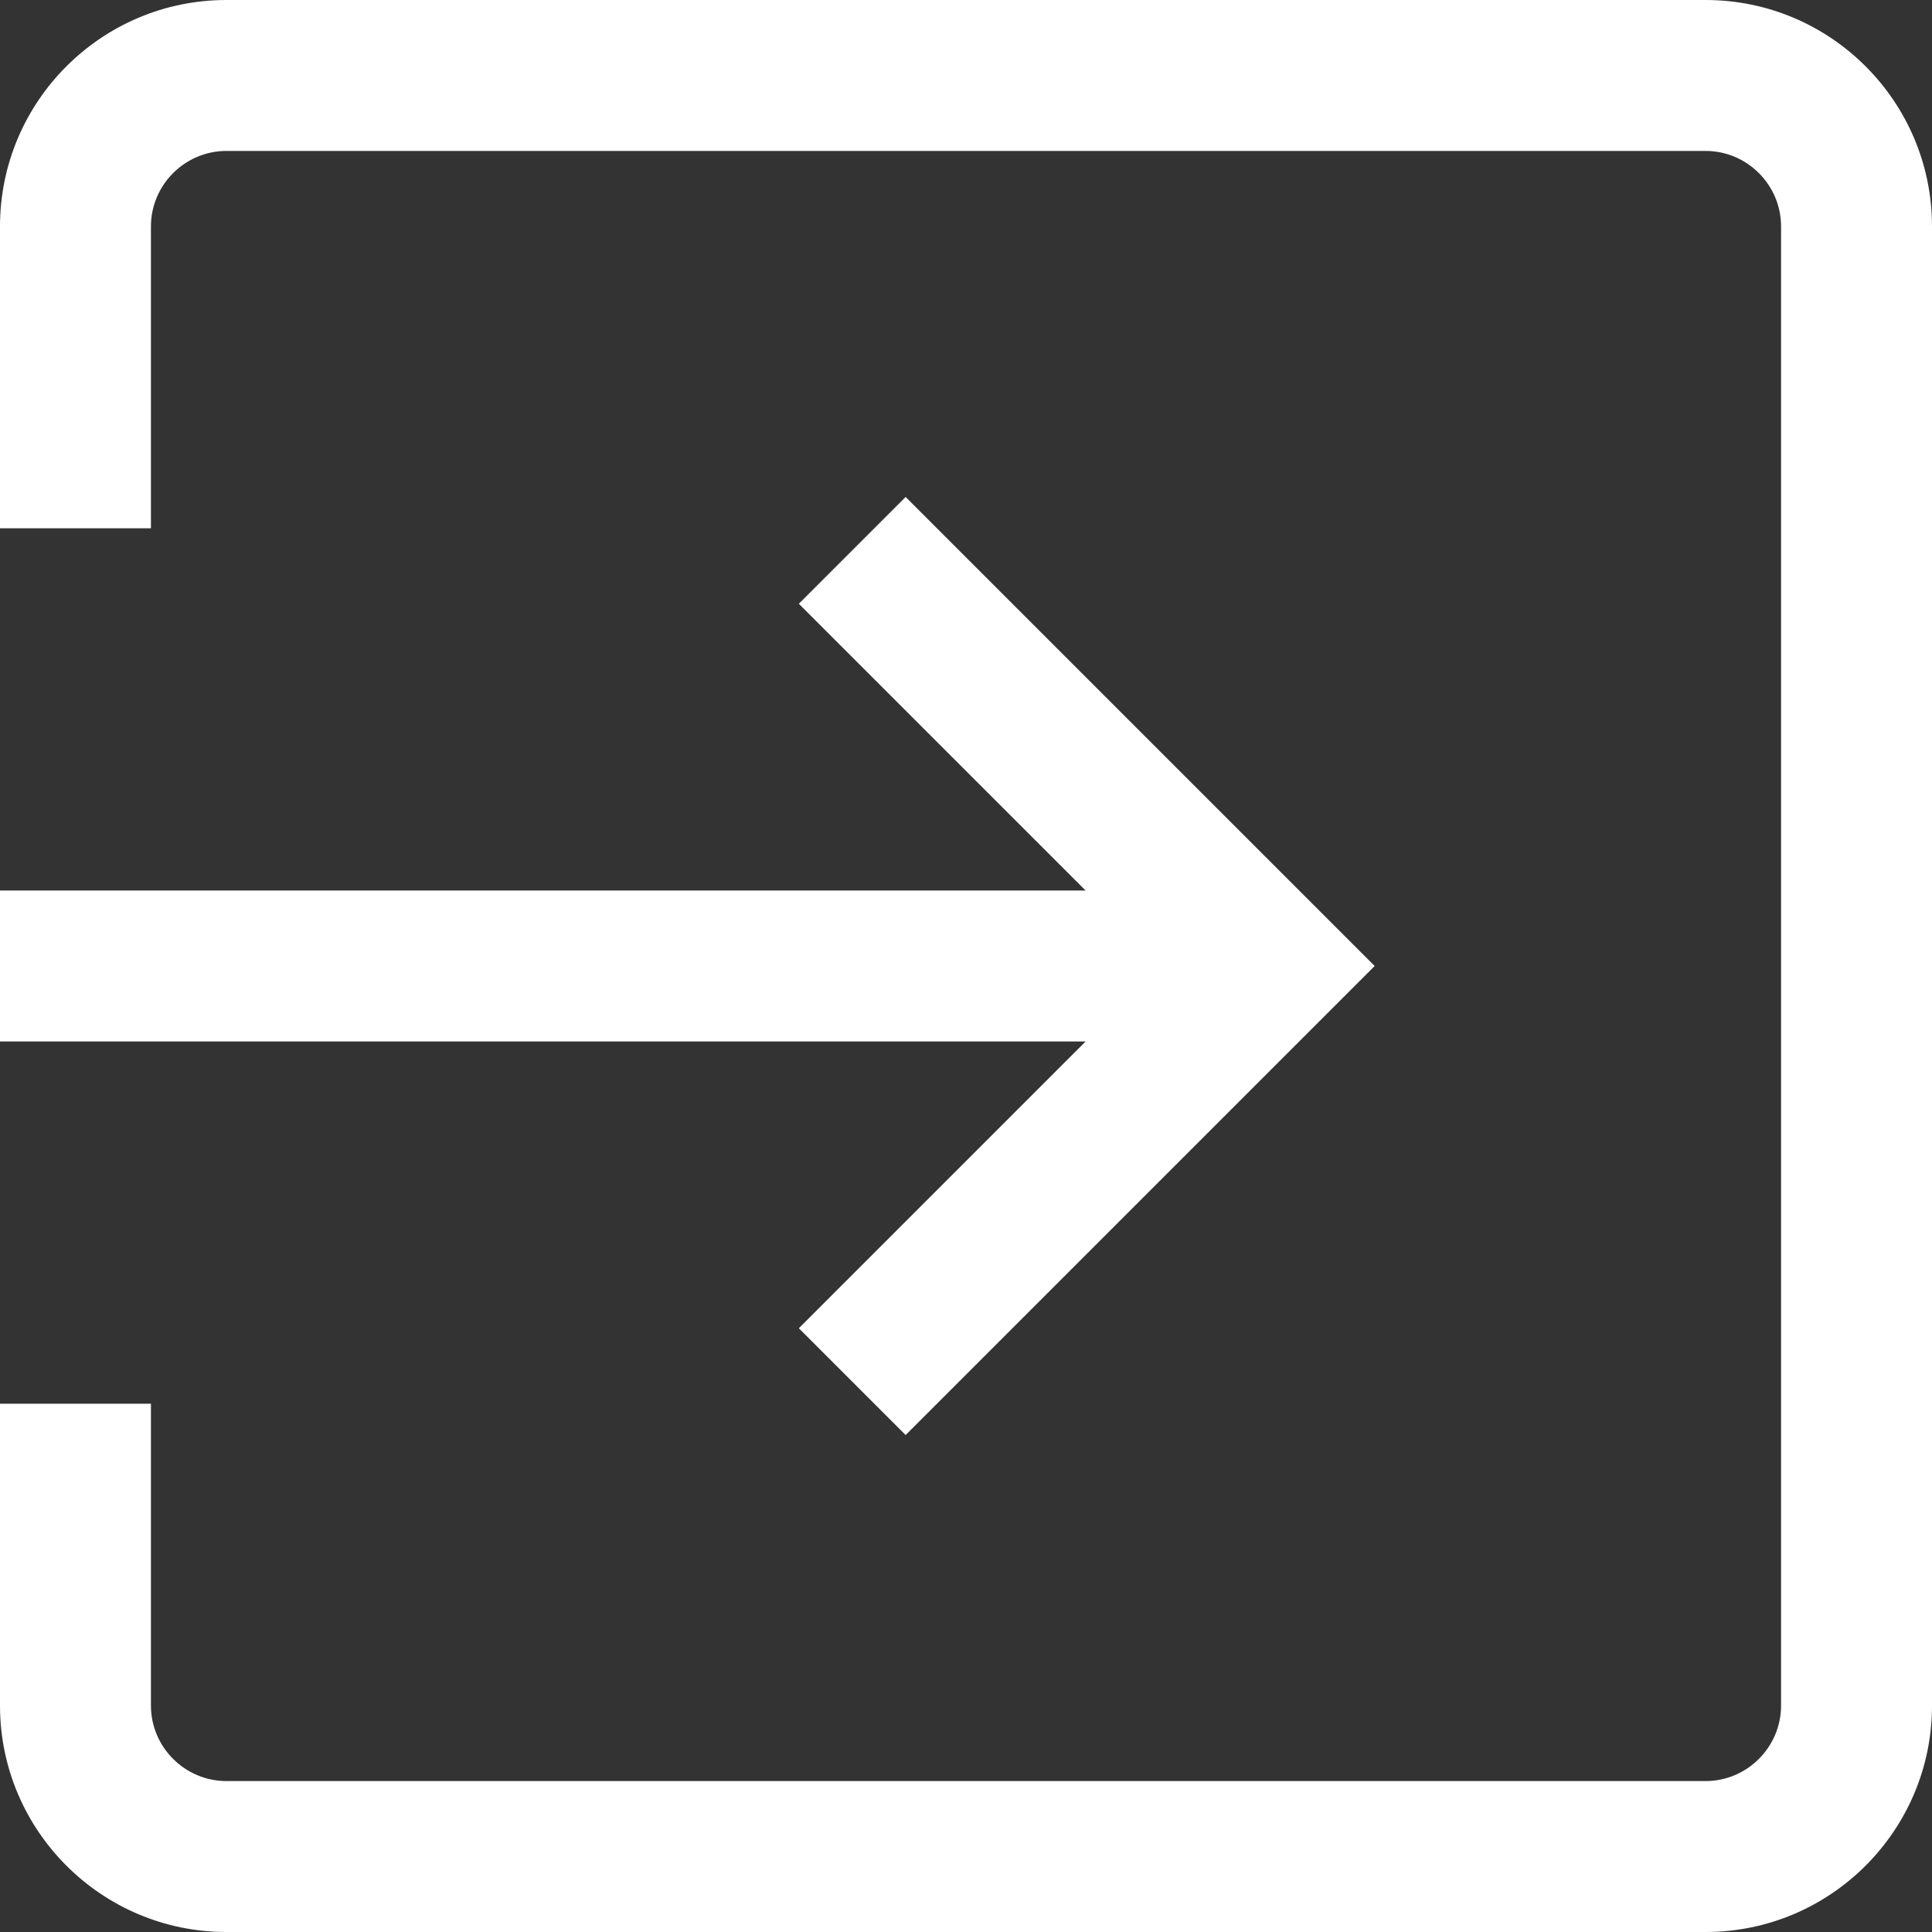 <?xml version="1.0" encoding="utf-8"?>
<!-- Generator: Adobe Illustrator 23.0.1, SVG Export Plug-In . SVG Version: 6.00 Build 0)  -->
<svg version="1.1" id="Capa_1" xmlns="http://www.w3.org/2000/svg" xmlns:xlink="http://www.w3.org/1999/xlink" x="0px" y="0px"
	 viewBox="0 0 512 512" style="enable-background:new 0 0 512 512;" xml:space="preserve">
<rect x="0" y="0" width="512" height="512" fill="#333333" stroke="none"/>
<style type="text/css">
	.st0{fill:#FFFFFF;}
</style>
<g>
	<g>
		<path class="st0" d="M452,0H60C26.9,0,0,26.9,0,60v80h40V60c0-11,9-20,20-20h392c11,0,20,9,20,20v392c0,11-9,20-20,20H60
			c-11,0-20-9-20-20v-80H0v80c0,33.1,26.9,60,60,60h392c33.1,0,60-26.9,60-60V60C512,26.9,485.1,0,452,0z"/>
	</g>
</g>
<g>
	<g>
		<polygon class="st0" points="240,131.7 211.7,160 287.7,236 0,236 0,276 287.7,276 211.7,352 240,380.3 364.3,256 		"/>
	</g>
</g>
</svg>
